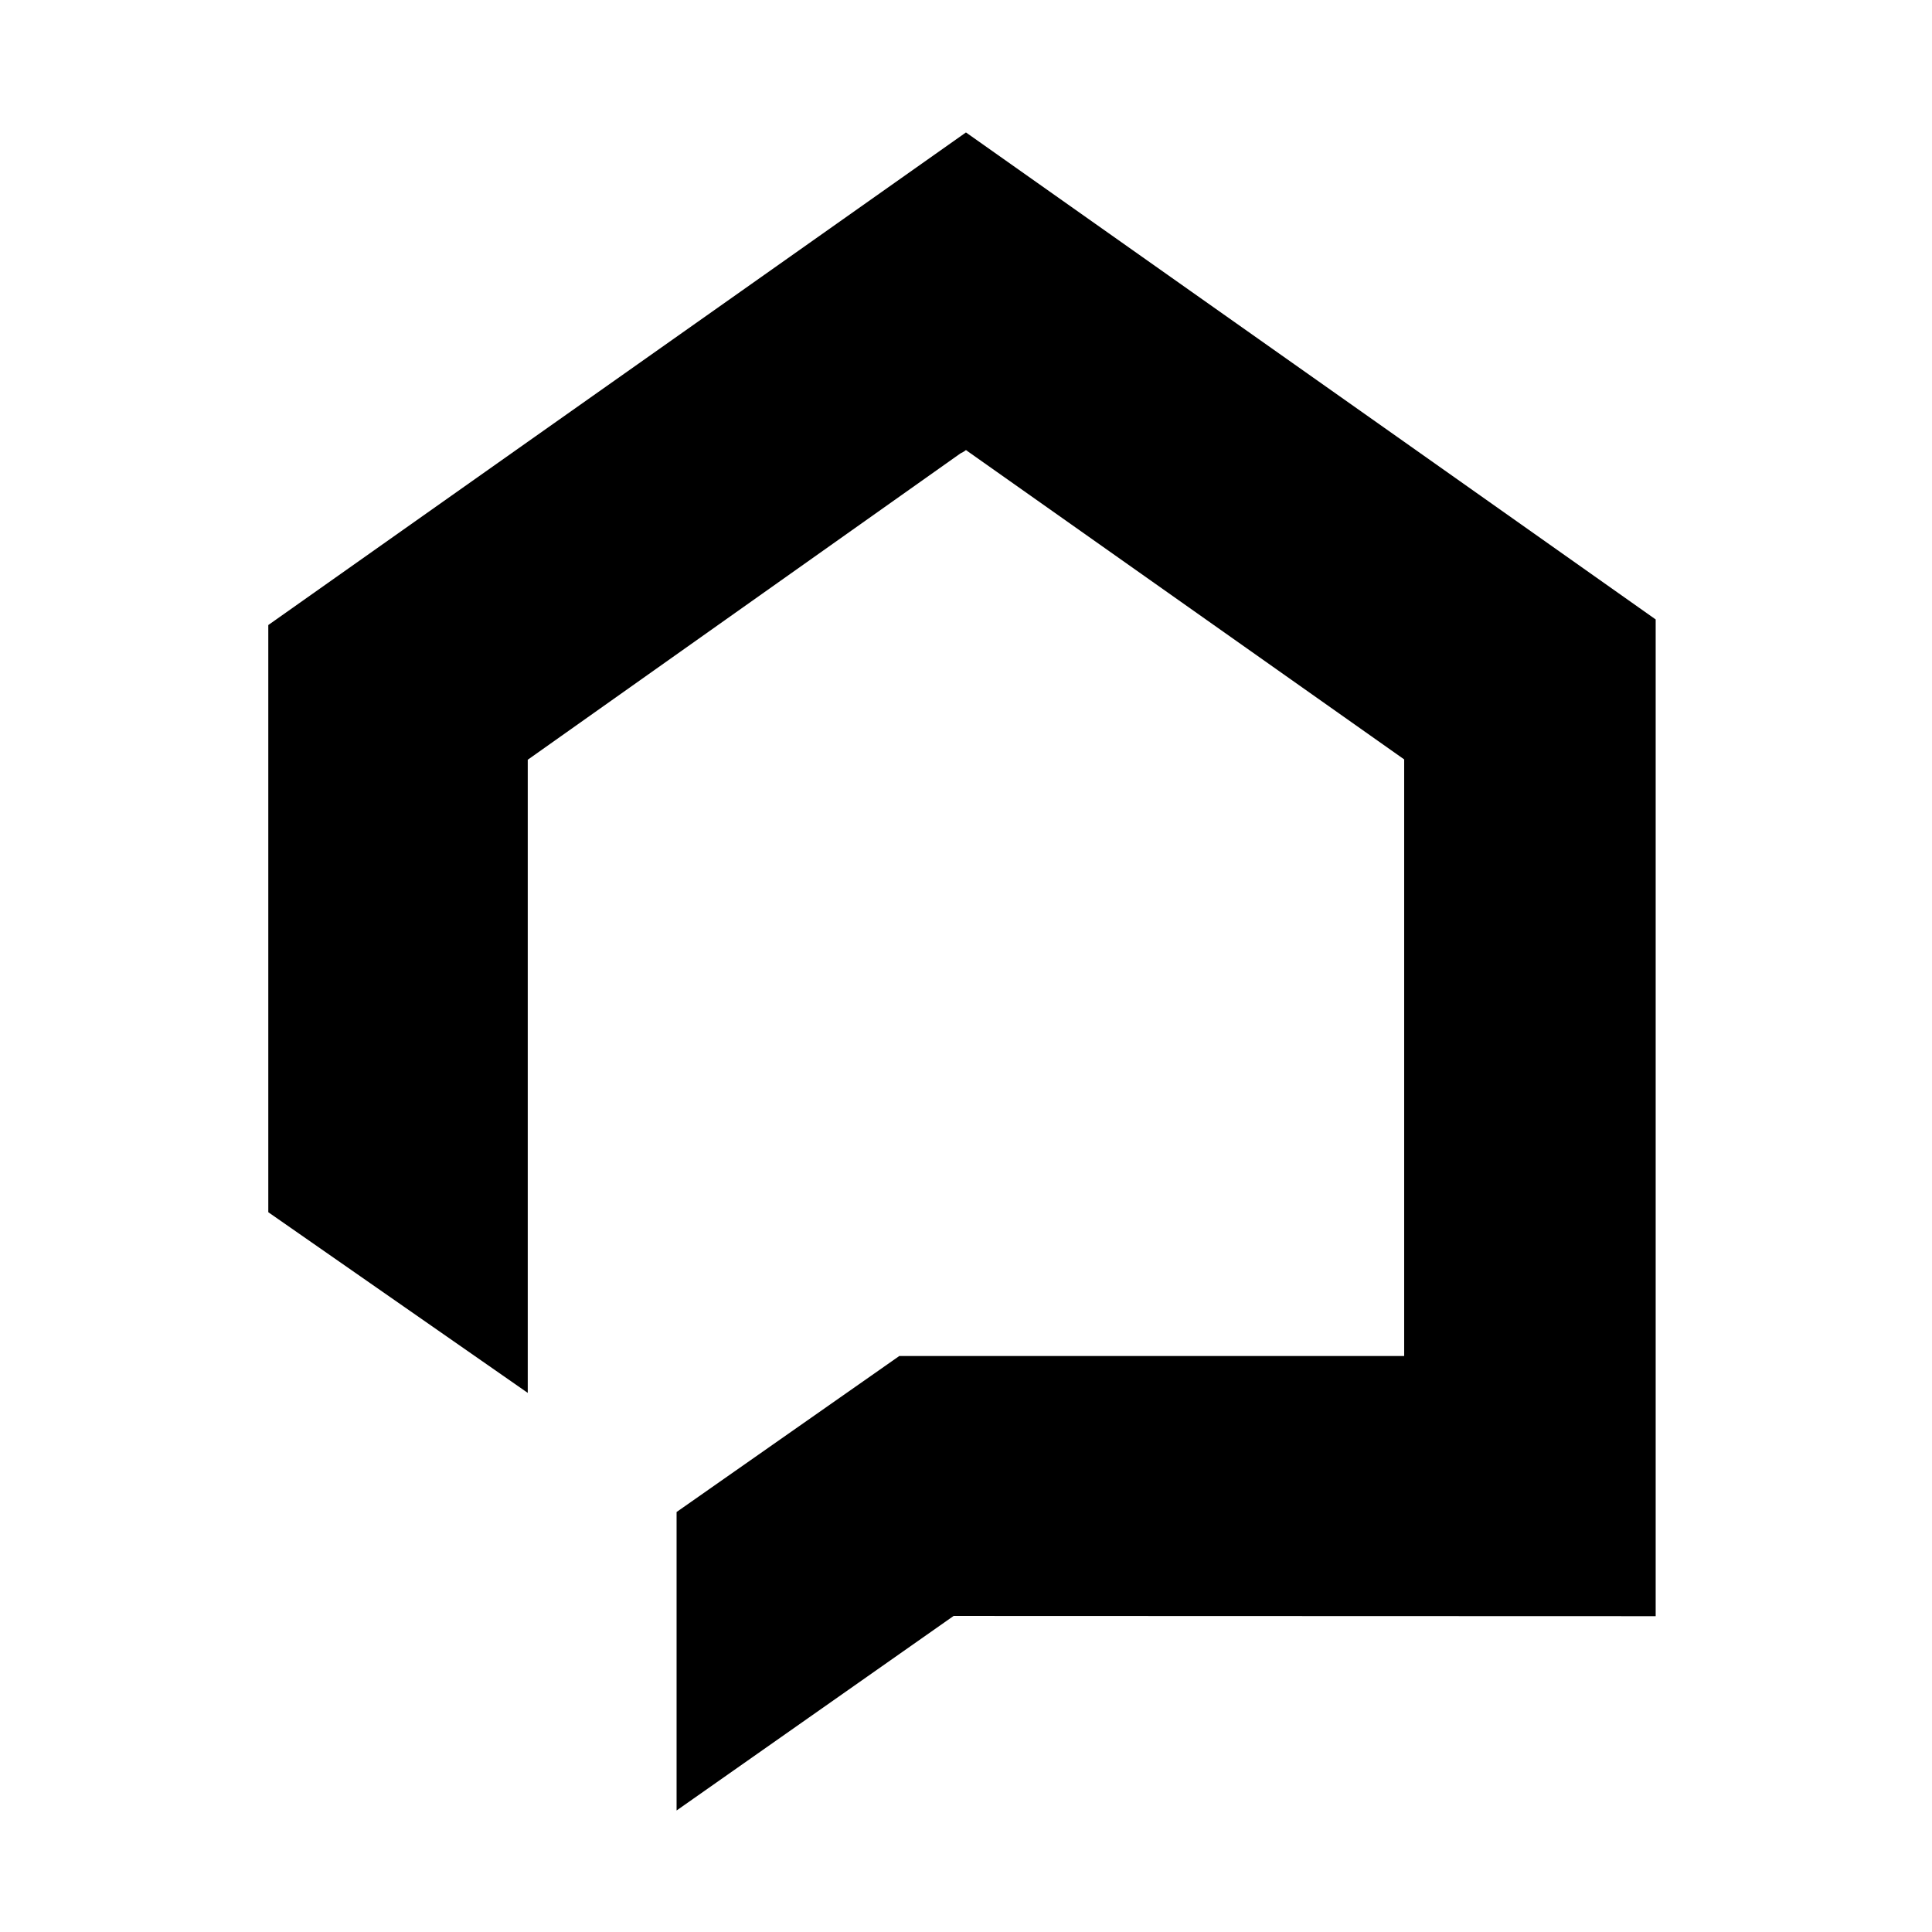 <?xml version="1.0" encoding="UTF-8"?>
<svg xmlns="http://www.w3.org/2000/svg" xmlns:xlink="http://www.w3.org/1999/xlink" id="katman_1" data-name="katman 1" viewBox="0 0 512 512">
  <defs>
    <style>.cls-1{fill:none;}.cls-2{clip-path:url(#clip-path);}.cls-3{fill-rule:evenodd;}</style>
    <clipPath id="clip-path">
      <rect class="cls-1" x="71.1" y="34.91" width="367.67" height="445.52"></rect>
    </clipPath>
  </defs>
  <g class="cls-2">
    <polygon class="cls-3" points="71.1 321.25 139.86 369.13 139.86 249.79 139.86 201.34 254.51 120.17 255.42 119.68 255.99 119.27 256.56 119.68 372.12 201.25 372.12 249.79 372.12 359.36 238.32 359.36 179.3 400.7 179.3 479.8 252.72 428.24 372.12 428.28 435.21 428.3 436.16 428.3 437.12 428.3 438.06 428.3 439 428.31 439.94 428.31 440.87 428.31 440.87 359.33 440.87 333.2 440.87 249.79 440.87 165.64 372.12 117.08 315.6 77.19 256.56 35.5 255.99 35.1 255.42 35.5 196.38 77.19 139.86 117.08 71.1 165.64 71.1 249.79 71.1 321.25"></polygon>
  </g>
</svg>
